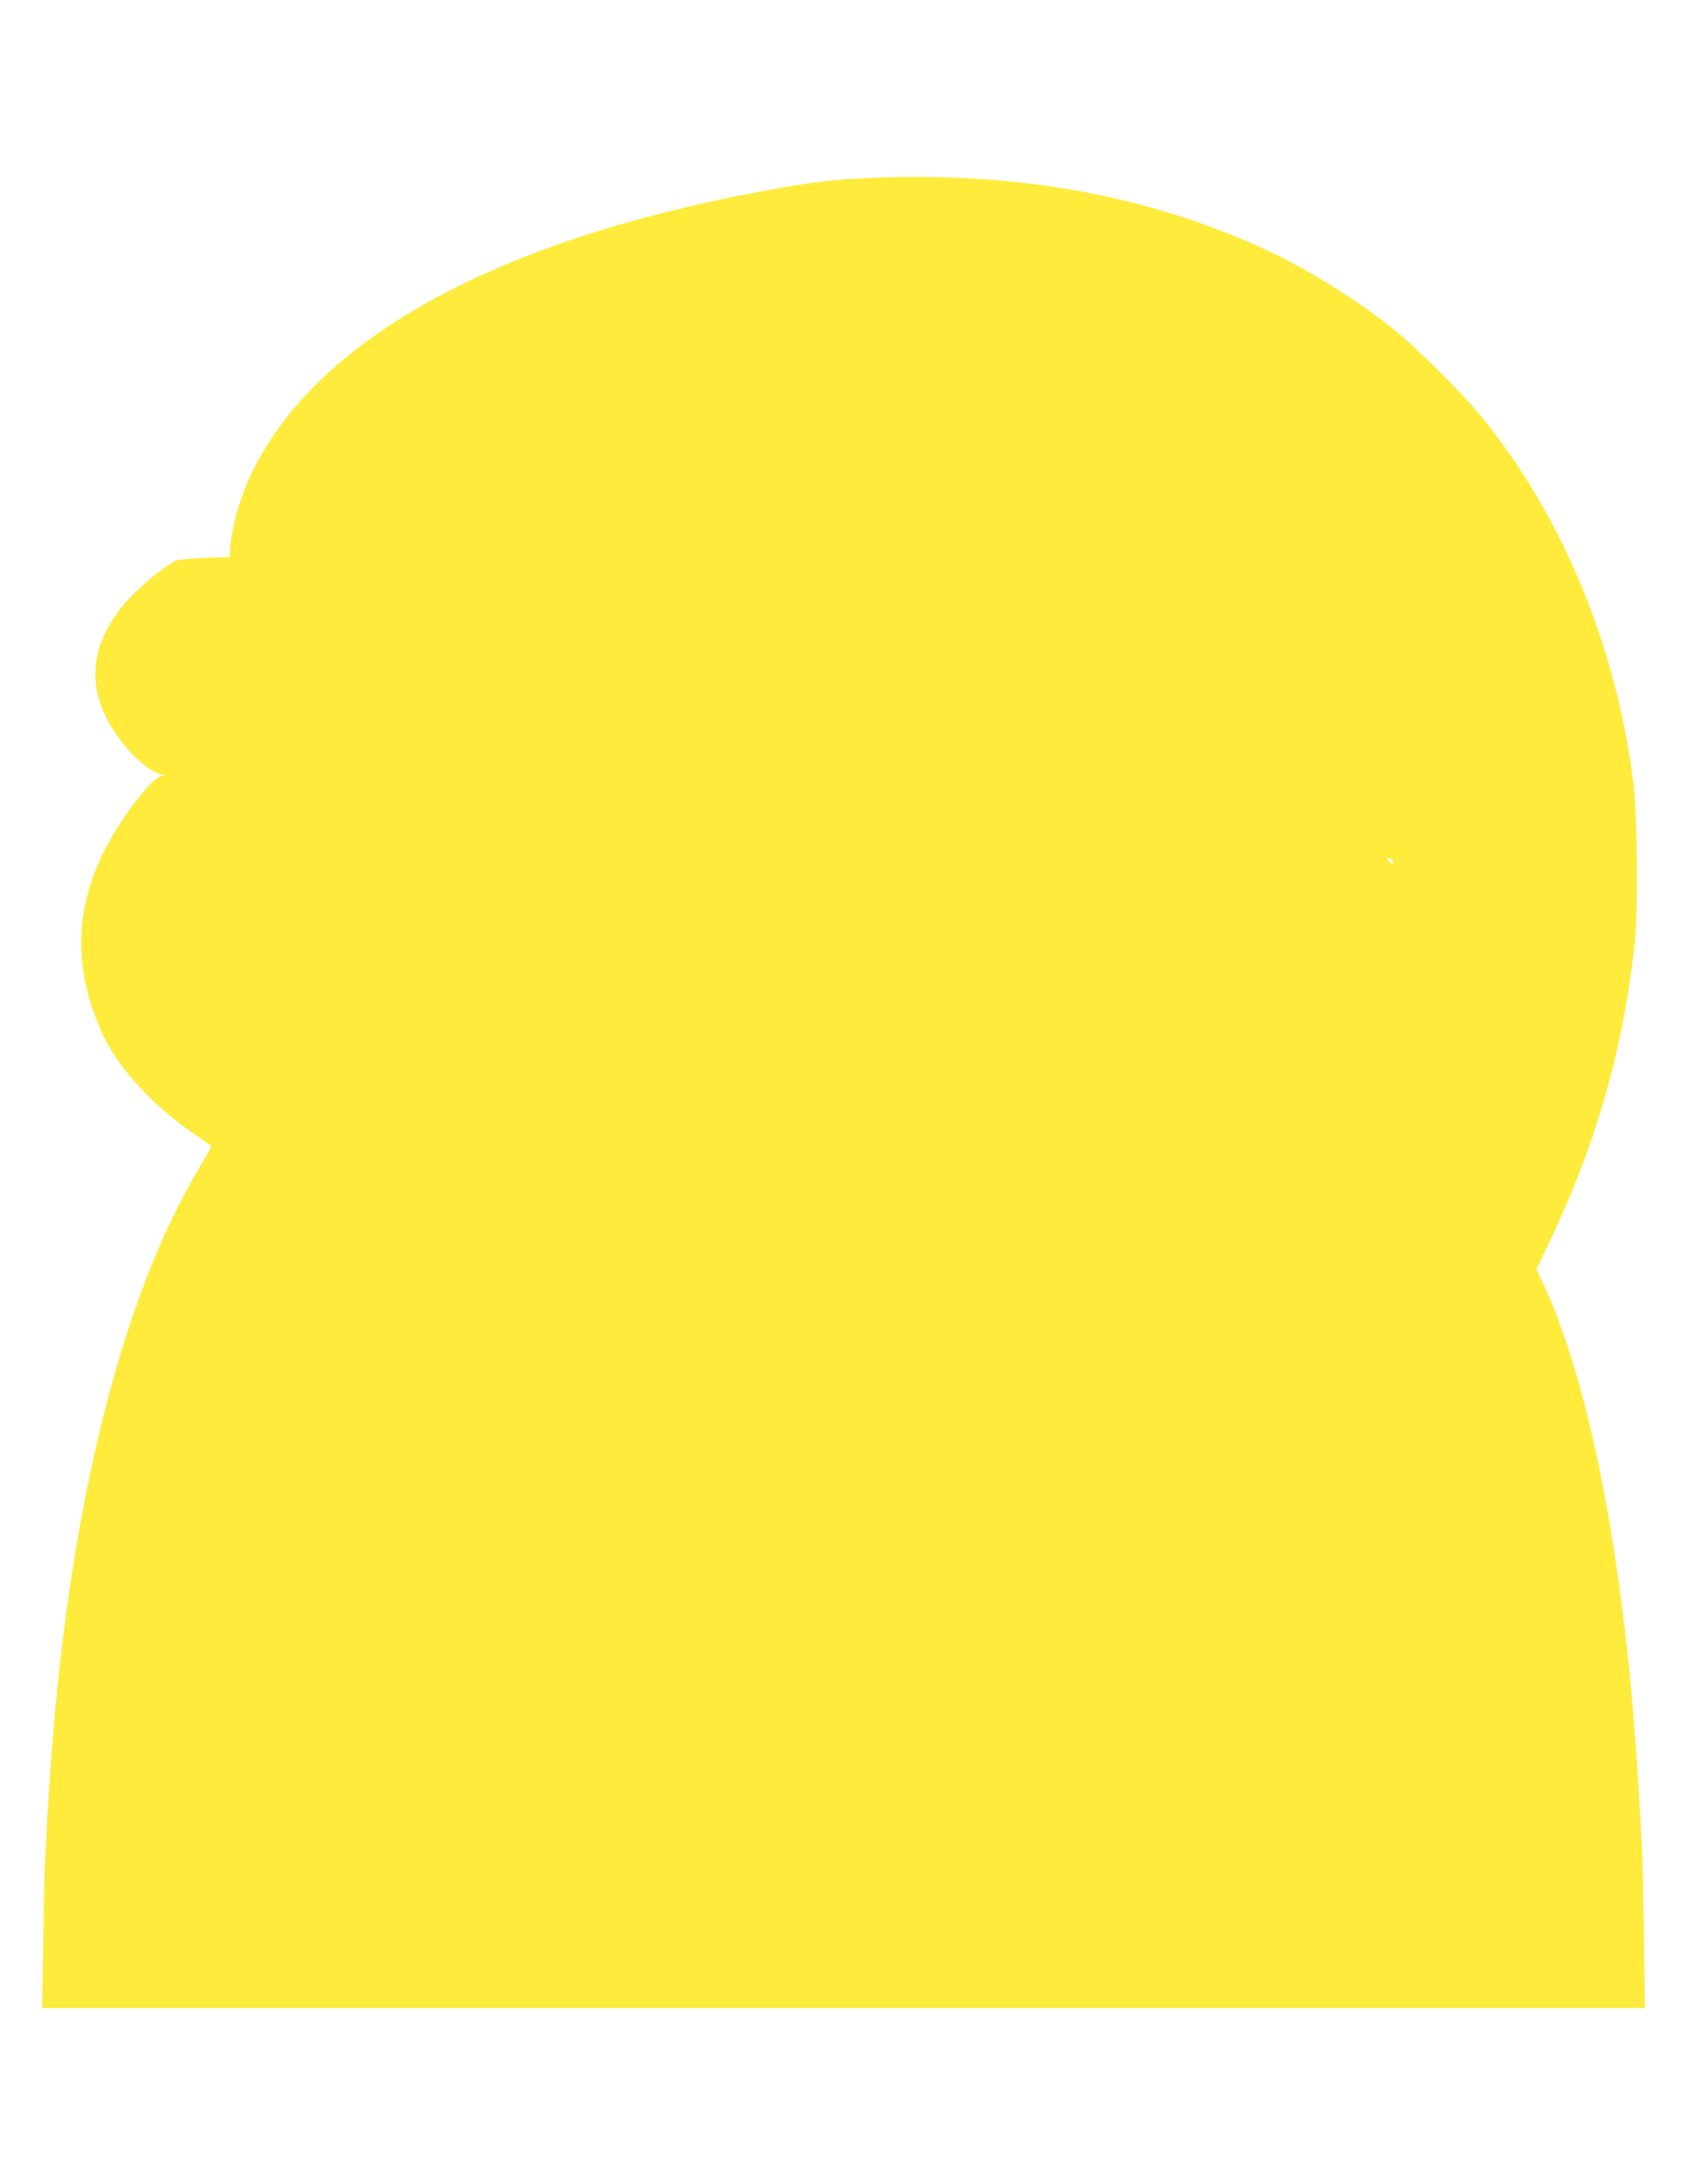 <?xml version="1.0" standalone="no"?>
<!DOCTYPE svg PUBLIC "-//W3C//DTD SVG 20010904//EN"
 "http://www.w3.org/TR/2001/REC-SVG-20010904/DTD/svg10.dtd">
<svg version="1.0" xmlns="http://www.w3.org/2000/svg"
 width="989pt" height="1280pt" viewBox="0 0 989 1280"
 preserveAspectRatio="xMidYMid meet">
<g transform="translate(0,1280) scale(0.1,-0.1)"
fill="#ffeb3b" stroke="none">
<path d="M5155 11759 c-222 -8 -344 -20 -544 -54 -1605 -276 -2686 -838 -3104
-1615 -83 -155 -139 -329 -155 -480 l-7 -75 -145 -5 c-80 -3 -156 -11 -170
-17 -43 -18 -152 -103 -229 -177 -242 -233 -304 -492 -179 -740 83 -166 248
-331 335 -337 10 -1 5 -4 -11 -8 -59 -12 -238 -246 -331 -431 -161 -319 -181
-625 -65 -955 18 -49 44 -112 57 -140 103 -205 301 -417 543 -580 47 -32 86
-61 88 -64 1 -4 -27 -56 -64 -116 -413 -686 -704 -1749 -839 -3070 -22 -216
-53 -635 -61 -815 -3 -85 -8 -168 -10 -185 -2 -16 -6 -218 -10 -447 l-7 -418
4698 0 4698 0 -6 458 c-4 251 -9 473 -11 492 -2 19 -7 100 -11 180 -7 178 -40
611 -60 820 -100 994 -277 1797 -506 2291 l-42 89 71 148 c279 582 444 1160
507 1785 19 187 13 736 -9 917 -100 794 -406 1539 -872 2125 -112 141 -397
426 -539 539 -220 176 -527 365 -774 476 -672 303 -1402 437 -2236 409z m3009
-4005 c10 -25 1 -27 -19 -4 -15 17 -16 20 -3 20 9 0 19 -7 22 -16z"/>
</g>
</svg>
